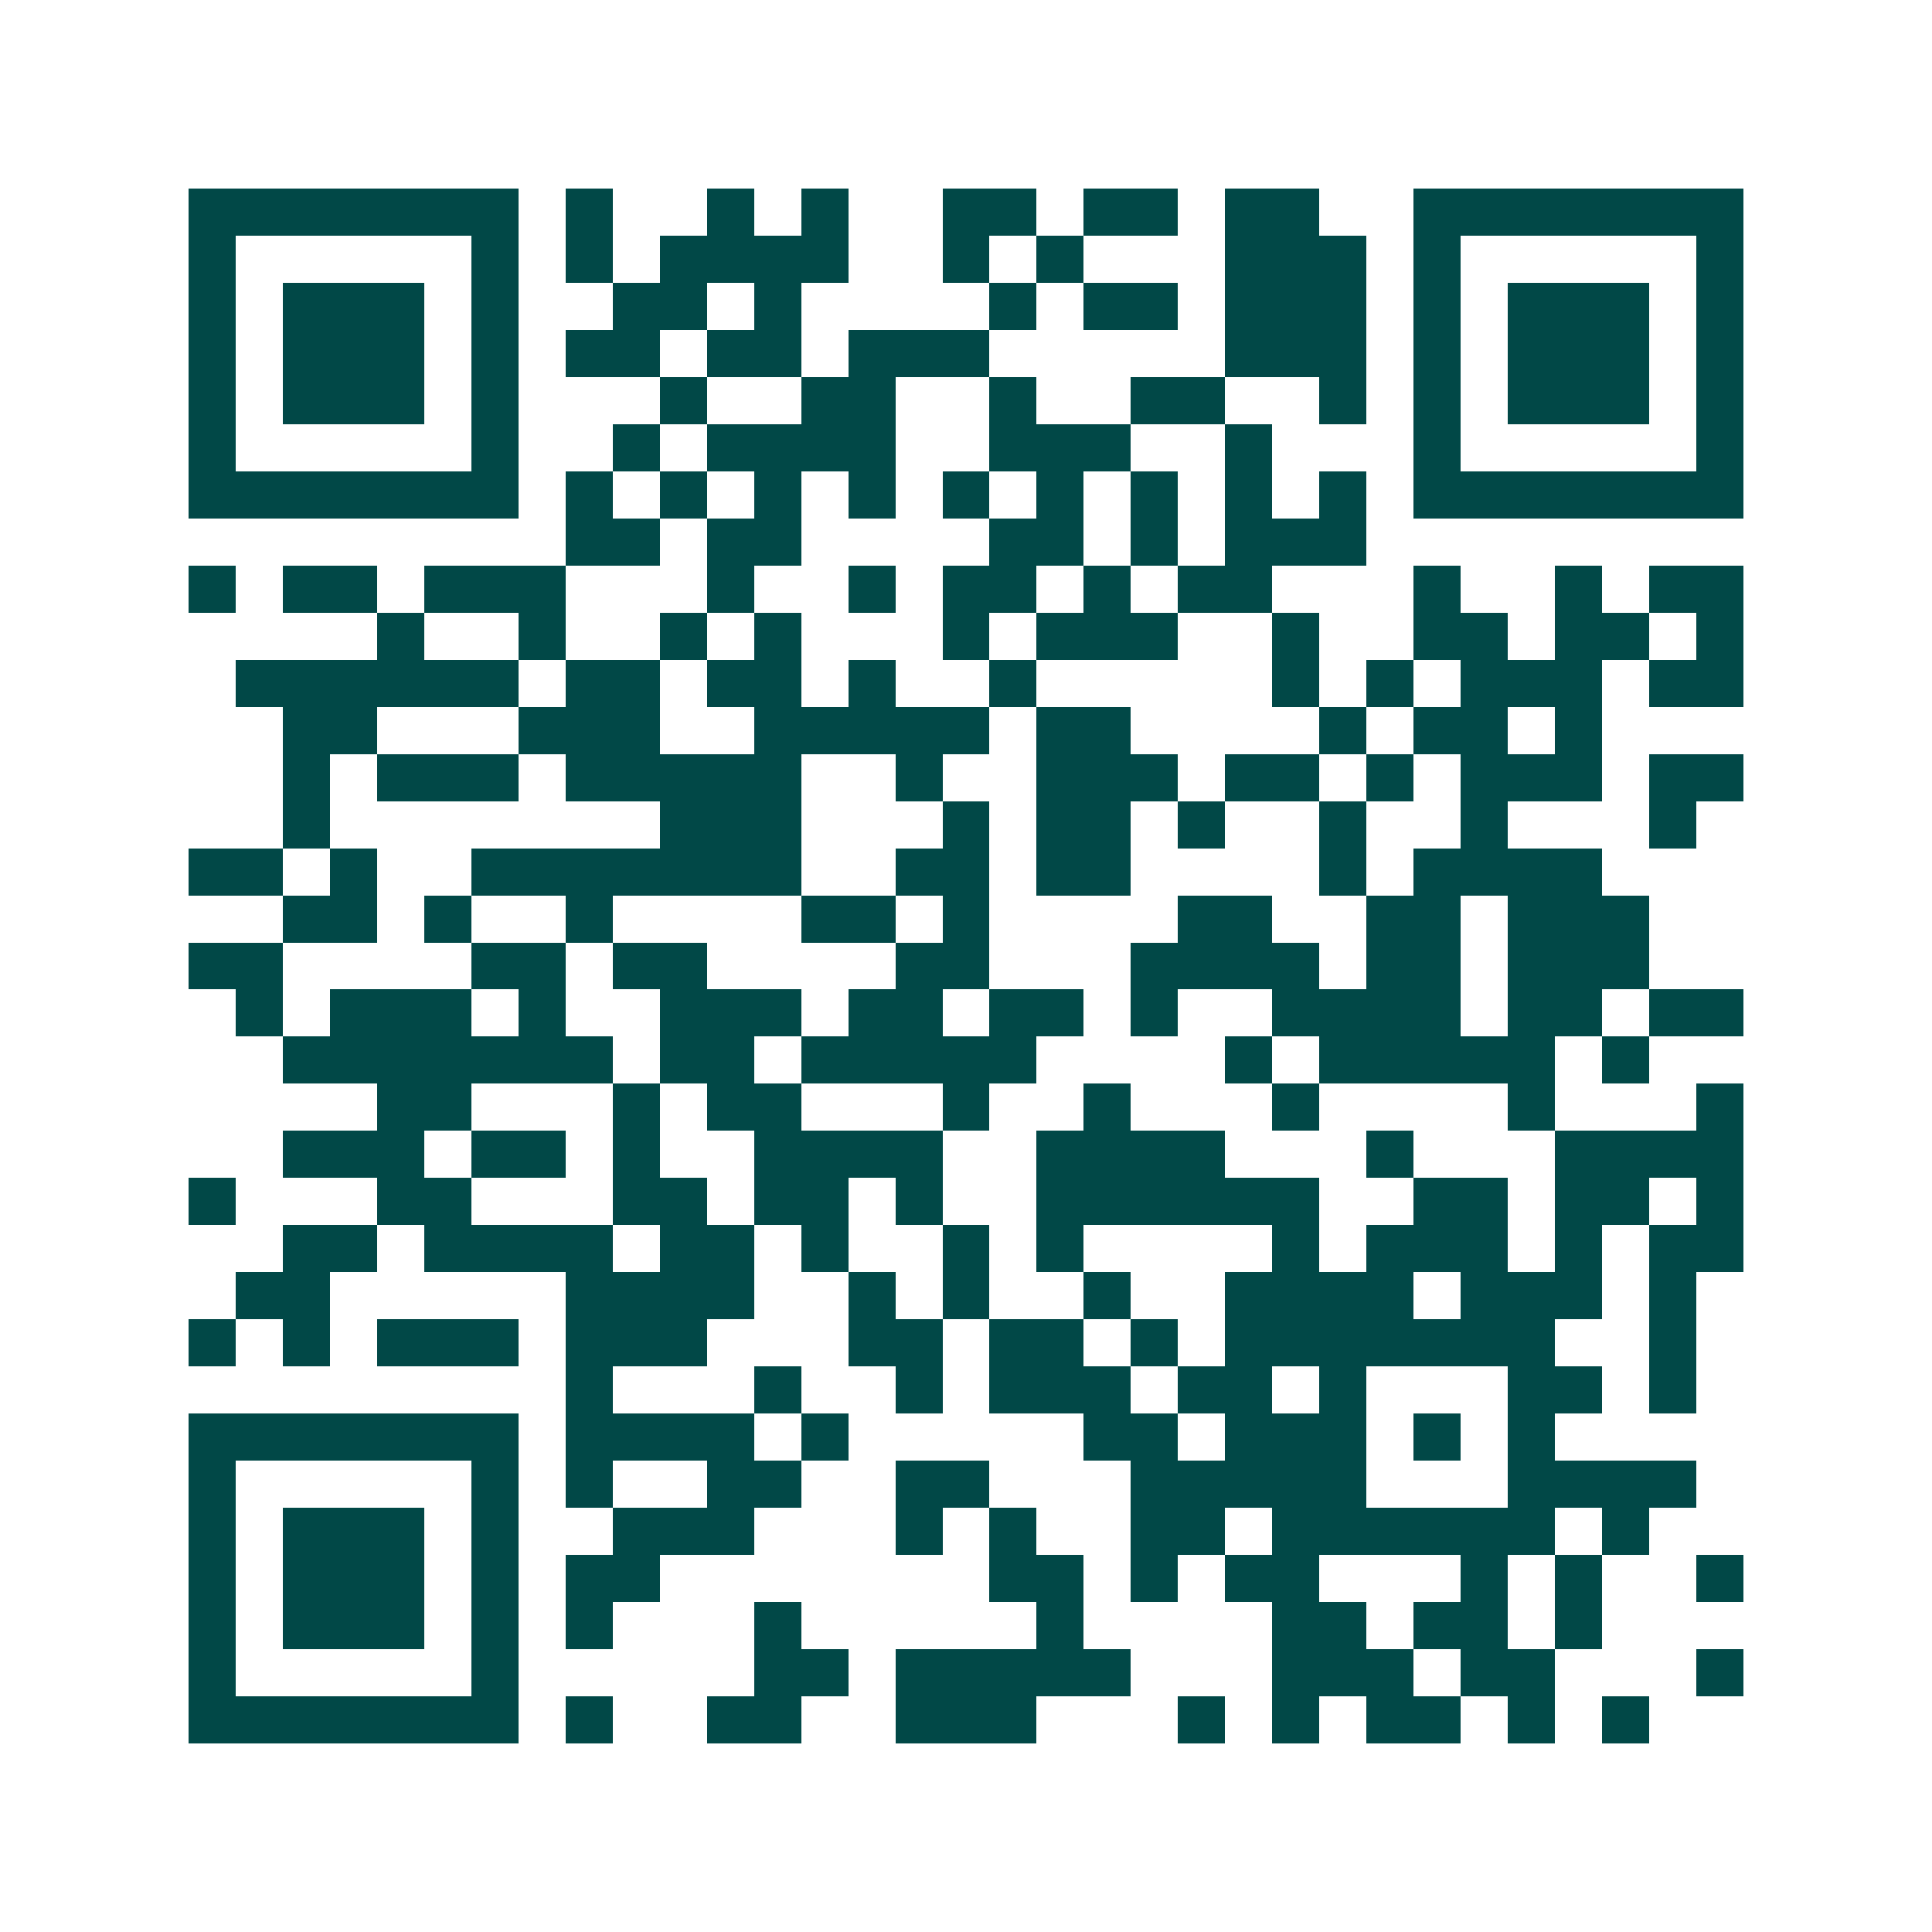 <svg xmlns="http://www.w3.org/2000/svg" width="200" height="200" viewBox="0 0 41 41" shape-rendering="crispEdges"><path fill="#ffffff" d="M0 0h41v41H0z"/><path stroke="#014847" d="M4 4.5h7m1 0h1m2 0h1m1 0h1m2 0h2m1 0h2m1 0h2m2 0h7M4 5.5h1m5 0h1m1 0h1m1 0h4m2 0h1m1 0h1m3 0h3m1 0h1m5 0h1M4 6.5h1m1 0h3m1 0h1m2 0h2m1 0h1m4 0h1m1 0h2m1 0h3m1 0h1m1 0h3m1 0h1M4 7.5h1m1 0h3m1 0h1m1 0h2m1 0h2m1 0h3m5 0h3m1 0h1m1 0h3m1 0h1M4 8.5h1m1 0h3m1 0h1m3 0h1m2 0h2m2 0h1m2 0h2m2 0h1m1 0h1m1 0h3m1 0h1M4 9.5h1m5 0h1m2 0h1m1 0h4m2 0h3m2 0h1m3 0h1m5 0h1M4 10.5h7m1 0h1m1 0h1m1 0h1m1 0h1m1 0h1m1 0h1m1 0h1m1 0h1m1 0h1m1 0h7M12 11.5h2m1 0h2m4 0h2m1 0h1m1 0h3M4 12.5h1m1 0h2m1 0h3m3 0h1m2 0h1m1 0h2m1 0h1m1 0h2m3 0h1m2 0h1m1 0h2M8 13.5h1m2 0h1m2 0h1m1 0h1m3 0h1m1 0h3m2 0h1m2 0h2m1 0h2m1 0h1M5 14.5h6m1 0h2m1 0h2m1 0h1m2 0h1m5 0h1m1 0h1m1 0h3m1 0h2M6 15.5h2m3 0h3m2 0h5m1 0h2m4 0h1m1 0h2m1 0h1M6 16.5h1m1 0h3m1 0h5m2 0h1m2 0h3m1 0h2m1 0h1m1 0h3m1 0h2M6 17.5h1m7 0h3m3 0h1m1 0h2m1 0h1m2 0h1m2 0h1m3 0h1M4 18.5h2m1 0h1m2 0h7m2 0h2m1 0h2m4 0h1m1 0h4M6 19.5h2m1 0h1m2 0h1m4 0h2m1 0h1m4 0h2m2 0h2m1 0h3M4 20.5h2m4 0h2m1 0h2m4 0h2m3 0h4m1 0h2m1 0h3M5 21.5h1m1 0h3m1 0h1m2 0h3m1 0h2m1 0h2m1 0h1m2 0h4m1 0h2m1 0h2M6 22.5h7m1 0h2m1 0h5m4 0h1m1 0h5m1 0h1M8 23.5h2m3 0h1m1 0h2m3 0h1m2 0h1m3 0h1m4 0h1m3 0h1M6 24.5h3m1 0h2m1 0h1m2 0h4m2 0h4m3 0h1m3 0h4M4 25.5h1m3 0h2m3 0h2m1 0h2m1 0h1m2 0h6m2 0h2m1 0h2m1 0h1M6 26.5h2m1 0h4m1 0h2m1 0h1m2 0h1m1 0h1m4 0h1m1 0h3m1 0h1m1 0h2M5 27.5h2m5 0h4m2 0h1m1 0h1m2 0h1m2 0h4m1 0h3m1 0h1M4 28.5h1m1 0h1m1 0h3m1 0h3m3 0h2m1 0h2m1 0h1m1 0h7m2 0h1M12 29.5h1m3 0h1m2 0h1m1 0h3m1 0h2m1 0h1m3 0h2m1 0h1M4 30.5h7m1 0h4m1 0h1m5 0h2m1 0h3m1 0h1m1 0h1M4 31.5h1m5 0h1m1 0h1m2 0h2m2 0h2m3 0h5m3 0h4M4 32.5h1m1 0h3m1 0h1m2 0h3m3 0h1m1 0h1m2 0h2m1 0h6m1 0h1M4 33.5h1m1 0h3m1 0h1m1 0h2m7 0h2m1 0h1m1 0h2m3 0h1m1 0h1m2 0h1M4 34.5h1m1 0h3m1 0h1m1 0h1m3 0h1m5 0h1m4 0h2m1 0h2m1 0h1M4 35.5h1m5 0h1m5 0h2m1 0h5m3 0h3m1 0h2m3 0h1M4 36.5h7m1 0h1m2 0h2m2 0h3m3 0h1m1 0h1m1 0h2m1 0h1m1 0h1"/></svg>
